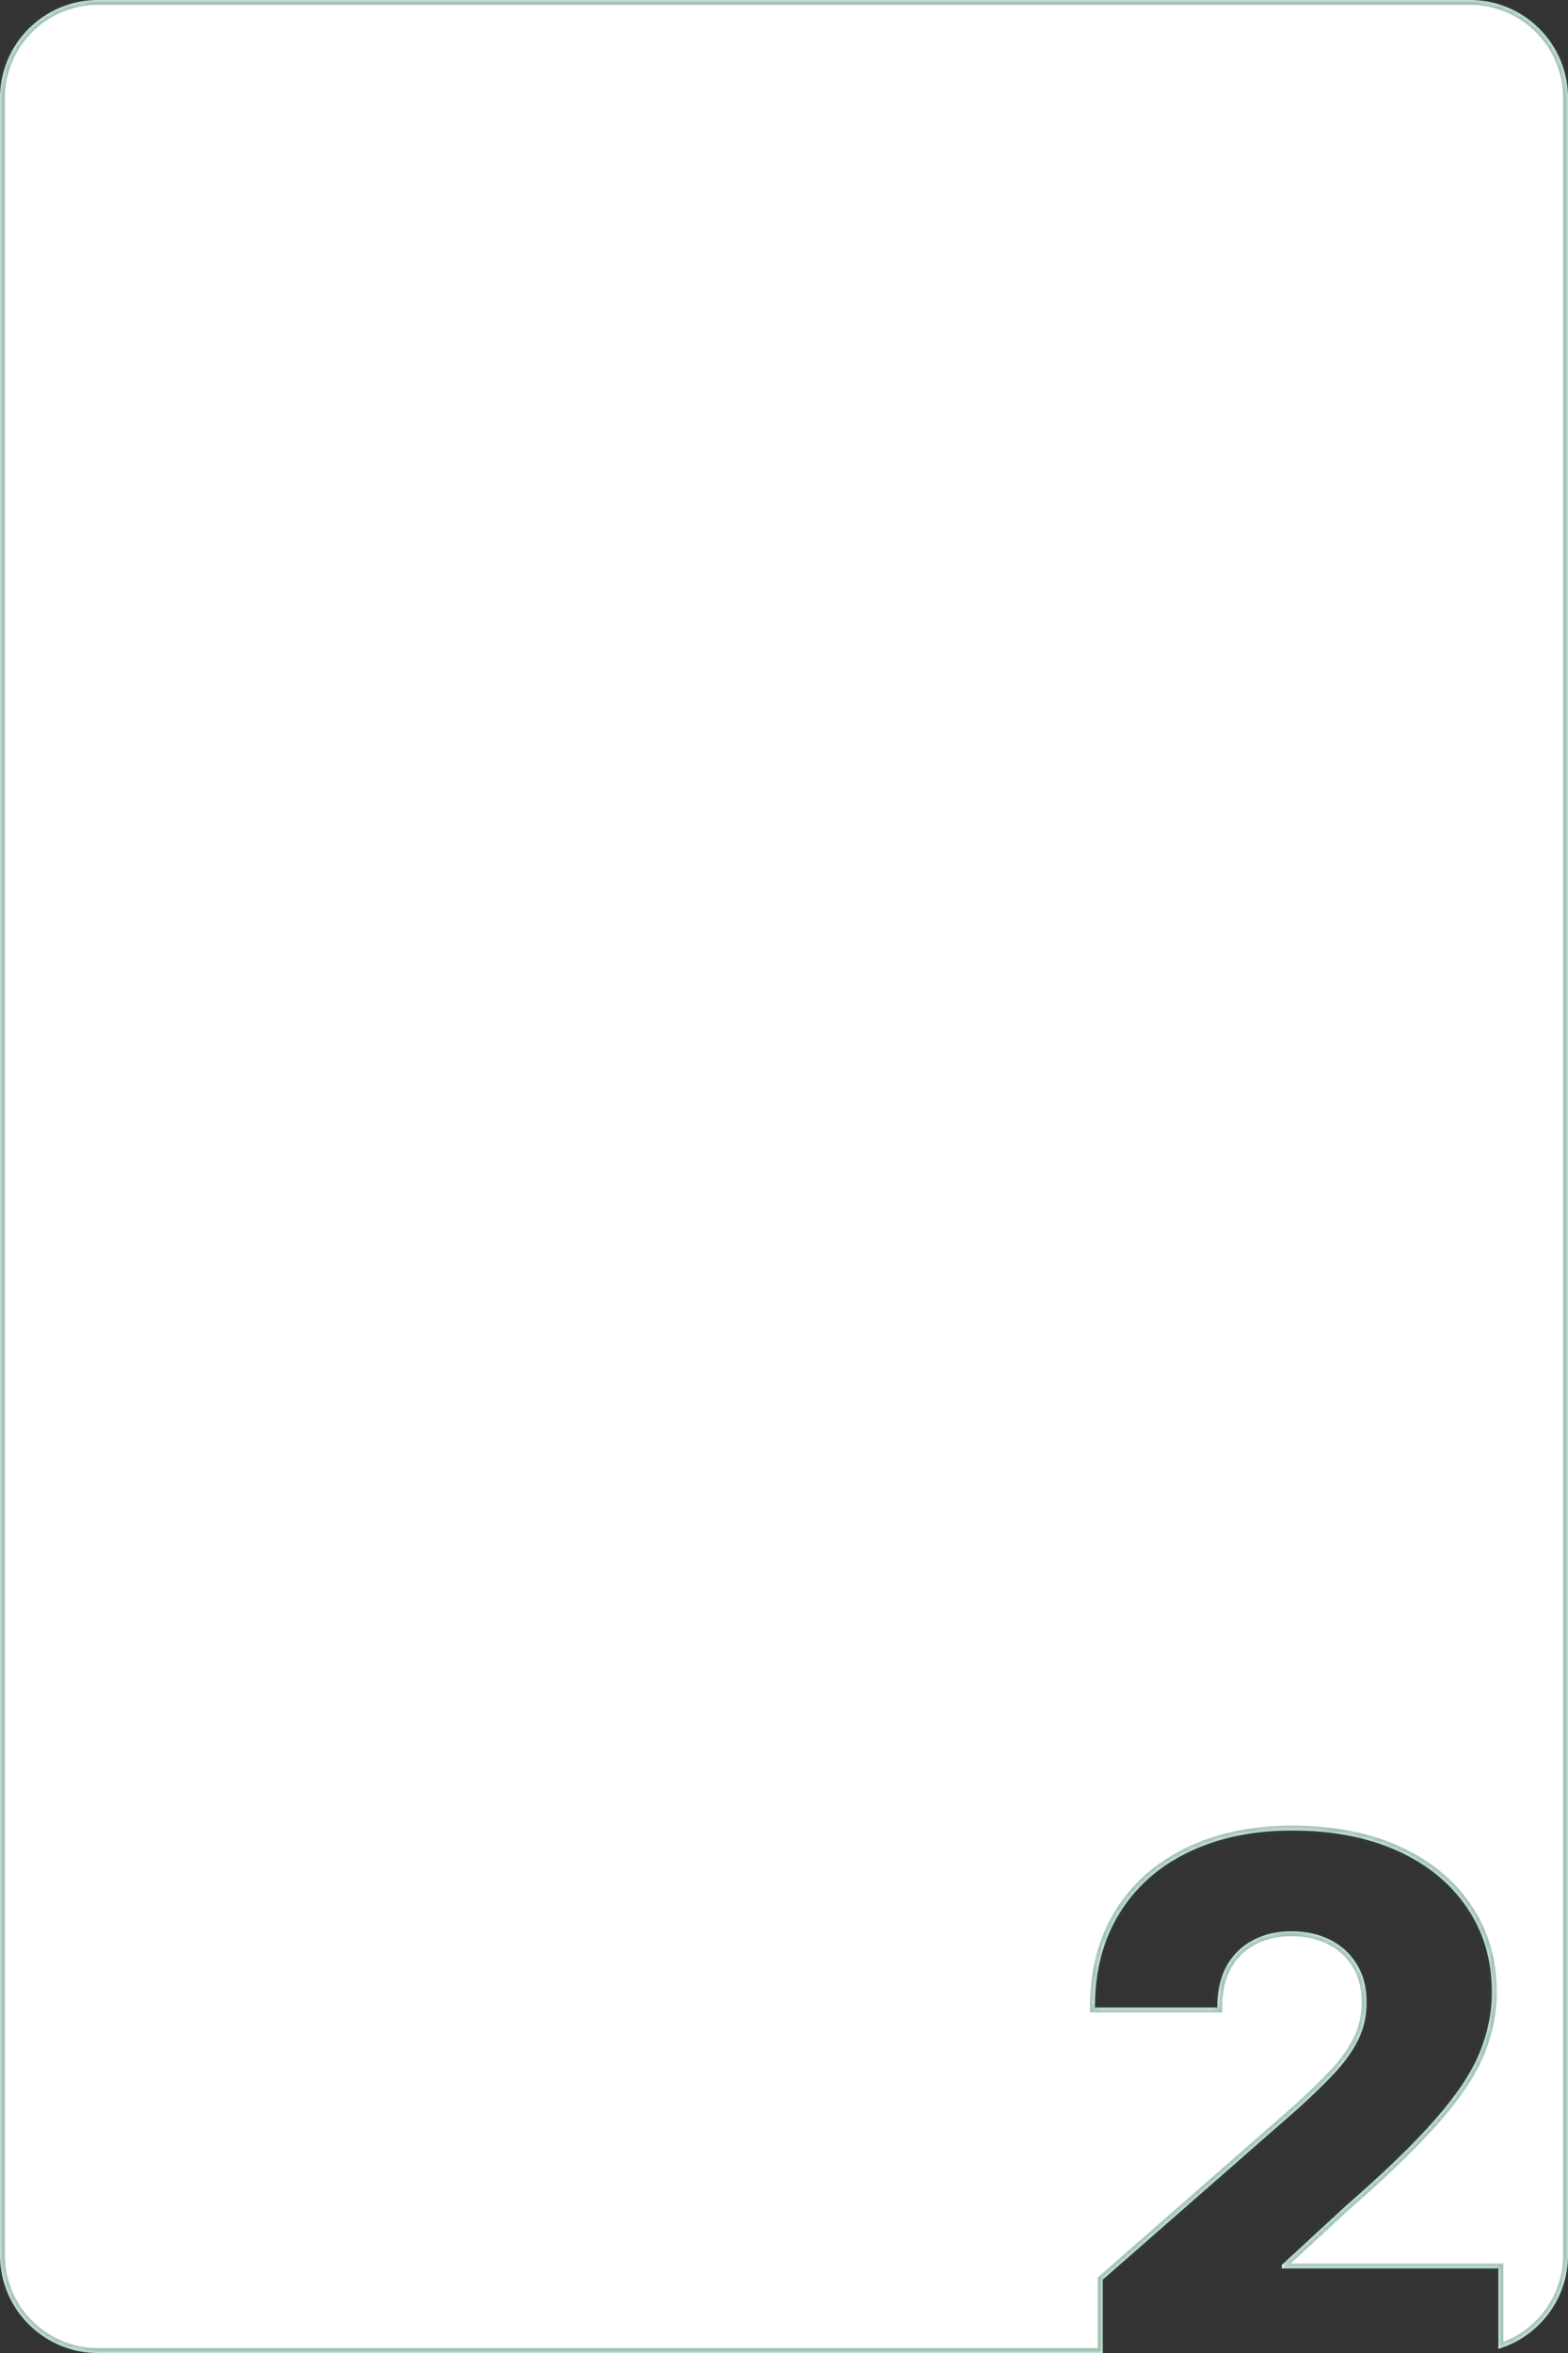 <?xml version="1.0" encoding="UTF-8"?> <svg xmlns="http://www.w3.org/2000/svg" width="320" height="480" viewBox="0 0 320 480" fill="none"><rect x="0" y="0" width="320" height="480" fill="#333333" stroke="none"/><mask id="path-1-inside-1_216_18" fill="white"><path fill-rule="evenodd" clip-rule="evenodd" d="M20 0C8.954 0 0 8.954 0 20V460C0 471.046 8.954 480 20 480H225.043V465.037L264.834 430.2C267.817 427.501 270.356 425.033 272.451 422.796C274.546 420.523 276.144 418.251 277.245 415.978C278.346 413.67 278.896 411.166 278.896 408.467C278.896 405.449 278.239 402.874 276.925 400.744C275.612 398.577 273.8 396.908 271.492 395.737C269.184 394.565 266.538 393.979 263.555 393.979C260.537 393.979 257.891 394.6 255.619 395.843C253.346 397.05 251.57 398.808 250.292 401.116C249.049 403.425 248.428 406.23 248.428 409.533H223.445C223.445 402.111 225.114 395.701 228.452 390.303C231.79 384.906 236.478 380.751 242.515 377.839C248.587 374.891 255.636 373.418 263.662 373.418C271.936 373.418 279.127 374.803 285.235 377.572C291.343 380.342 296.066 384.213 299.404 389.185C302.778 394.121 304.465 399.856 304.465 406.39C304.465 410.545 303.63 414.664 301.961 418.748C300.292 422.832 297.291 427.342 292.959 432.278C288.662 437.214 282.554 443.126 274.635 450.016L261.585 462.054V462.746H305.796V479.147C314.015 476.662 320 469.03 320 460V20C320 8.954 311.046 0 300 0H20Z"></path></mask><path fill-rule="evenodd" clip-rule="evenodd" d="M20 0C8.954 0 0 8.954 0 20V460C0 471.046 8.954 480 20 480H225.043V465.037L264.834 430.2C267.817 427.501 270.356 425.033 272.451 422.796C274.546 420.523 276.144 418.251 277.245 415.978C278.346 413.67 278.896 411.166 278.896 408.467C278.896 405.449 278.239 402.874 276.925 400.744C275.612 398.577 273.8 396.908 271.492 395.737C269.184 394.565 266.538 393.979 263.555 393.979C260.537 393.979 257.891 394.6 255.619 395.843C253.346 397.05 251.57 398.808 250.292 401.116C249.049 403.425 248.428 406.23 248.428 409.533H223.445C223.445 402.111 225.114 395.701 228.452 390.303C231.79 384.906 236.478 380.751 242.515 377.839C248.587 374.891 255.636 373.418 263.662 373.418C271.936 373.418 279.127 374.803 285.235 377.572C291.343 380.342 296.066 384.213 299.404 389.185C302.778 394.121 304.465 399.856 304.465 406.39C304.465 410.545 303.63 414.664 301.961 418.748C300.292 422.832 297.291 427.342 292.959 432.278C288.662 437.214 282.554 443.126 274.635 450.016L261.585 462.054V462.746H305.796V479.147C314.015 476.662 320 469.03 320 460V20C320 8.954 311.046 0 300 0H20Z" fill="white"></path><path d="M225.043 480V481H226.043V480H225.043ZM225.043 465.037L224.385 464.285L224.043 464.583V465.037H225.043ZM264.834 430.2L265.493 430.953L265.499 430.947L265.505 430.942L264.834 430.2ZM272.451 422.796L273.181 423.48L273.186 423.474L272.451 422.796ZM277.245 415.978L278.145 416.414L278.148 416.408L277.245 415.978ZM276.925 400.744L276.07 401.262L276.074 401.268L276.925 400.744ZM255.619 395.843L256.088 396.726L256.098 396.72L255.619 395.843ZM250.292 401.116L249.417 400.632L249.411 400.642L250.292 401.116ZM248.428 409.533V410.533H249.428V409.533H248.428ZM223.445 409.533H222.445V410.533H223.445V409.533ZM228.452 390.303L229.303 390.829L229.303 390.829L228.452 390.303ZM242.515 377.839L242.949 378.739L242.952 378.738L242.515 377.839ZM285.235 377.572L284.822 378.483L284.822 378.483L285.235 377.572ZM299.404 389.185L298.574 389.742L298.579 389.749L299.404 389.185ZM292.959 432.278L292.207 431.618L292.205 431.621L292.959 432.278ZM274.635 450.016L273.979 449.261L273.968 449.271L273.957 449.281L274.635 450.016ZM261.585 462.054L260.907 461.319L260.585 461.616V462.054H261.585ZM261.585 462.746H260.585V463.746H261.585V462.746ZM305.796 462.746H306.796V461.746H305.796V462.746ZM305.796 479.147H304.796V480.494L306.086 480.104L305.796 479.147ZM1 20C1 9.507 9.507 1 20 1V-1C8.402 -1 -1 8.402 -1 20H1ZM1 460V20H-1V460H1ZM20 479C9.507 479 1 470.493 1 460H-1C-1 471.598 8.402 481 20 481V479ZM225.043 479H20V481H225.043V479ZM226.043 480V465.037H224.043V480H226.043ZM225.702 465.789L265.493 430.953L264.175 429.448L224.385 464.285L225.702 465.789ZM265.505 430.942C268.502 428.23 271.062 425.742 273.181 423.48L271.721 422.113C269.65 424.325 267.131 426.773 264.163 429.459L265.505 430.942ZM273.186 423.474C275.334 421.145 276.993 418.792 278.145 416.414L276.345 415.542C275.295 417.709 273.759 419.902 271.716 422.118L273.186 423.474ZM278.148 416.408C279.316 413.958 279.896 411.307 279.896 408.467H277.896C277.896 411.026 277.376 413.381 276.342 415.547L278.148 416.408ZM279.896 408.467C279.896 405.302 279.206 402.537 277.777 400.219L276.074 401.268C277.273 403.212 277.896 405.596 277.896 408.467H279.896ZM277.78 400.225C276.368 397.896 274.416 396.099 271.945 394.845L271.039 396.628C273.185 397.718 274.855 399.259 276.07 401.262L277.78 400.225ZM271.945 394.845C269.476 393.592 266.672 392.979 263.555 392.979V394.979C266.405 394.979 268.892 395.538 271.039 396.628L271.945 394.845ZM263.555 392.979C260.397 392.979 257.581 393.63 255.139 394.966L256.098 396.72C258.201 395.57 260.677 394.979 263.555 394.979V392.979ZM255.149 394.96C252.701 396.261 250.787 398.159 249.417 400.632L251.167 401.601C252.354 399.458 253.991 397.84 256.088 396.726L255.149 394.96ZM249.411 400.642C248.072 403.129 247.428 406.107 247.428 409.533H249.428C249.428 406.353 250.026 403.72 251.172 401.591L249.411 400.642ZM248.428 408.533H223.445V410.533H248.428V408.533ZM224.445 409.533C224.445 402.265 226.078 396.044 229.303 390.829L227.602 389.777C224.151 395.358 222.445 401.957 222.445 409.533H224.445ZM229.303 390.829C232.535 385.603 237.074 381.574 242.949 378.739L242.08 376.938C235.882 379.928 231.046 384.208 227.602 389.777L229.303 390.829ZM242.952 378.738C248.865 375.868 255.759 374.418 263.662 374.418V372.418C255.513 372.418 248.31 373.914 242.078 376.939L242.952 378.738ZM263.662 374.418C271.826 374.418 278.87 375.784 284.822 378.483L285.648 376.662C279.384 373.821 272.046 372.418 263.662 372.418V374.418ZM284.822 378.483C290.782 381.186 295.351 384.943 298.574 389.742L300.234 388.627C296.781 383.483 291.904 379.499 285.648 376.662L284.822 378.483ZM298.579 389.749C301.828 394.503 303.465 400.038 303.465 406.39H305.465C305.465 399.674 303.727 393.738 300.23 388.62L298.579 389.749ZM303.465 406.39C303.465 410.407 302.658 414.398 301.035 418.37L302.887 419.126C304.602 414.93 305.465 410.682 305.465 406.39H303.465ZM301.035 418.37C299.423 422.313 296.499 426.729 292.207 431.618L293.71 432.937C298.084 427.955 301.16 423.35 302.887 419.126L301.035 418.37ZM292.205 431.621C287.95 436.508 281.881 442.387 273.979 449.261L275.291 450.77C283.227 443.866 289.373 437.92 293.713 432.934L292.205 431.621ZM273.957 449.281L260.907 461.319L262.263 462.789L275.313 450.751L273.957 449.281ZM260.585 462.054V462.746H262.585V462.054H260.585ZM261.585 463.746H305.796V461.746H261.585V463.746ZM304.796 462.746V479.147H306.796V462.746H304.796ZM319 460C319 468.577 313.316 475.829 305.507 478.19L306.086 480.104C314.715 477.496 321 469.483 321 460H319ZM319 20V460H321V20H319ZM300 1C310.493 1 319 9.507 319 20H321C321 8.402 311.598 -1 300 -1V1ZM20 1H300V-1H20V1Z" fill="#126C42" fill-opacity="0.4" mask="url(#path-1-inside-1_216_18)"></path></svg> 